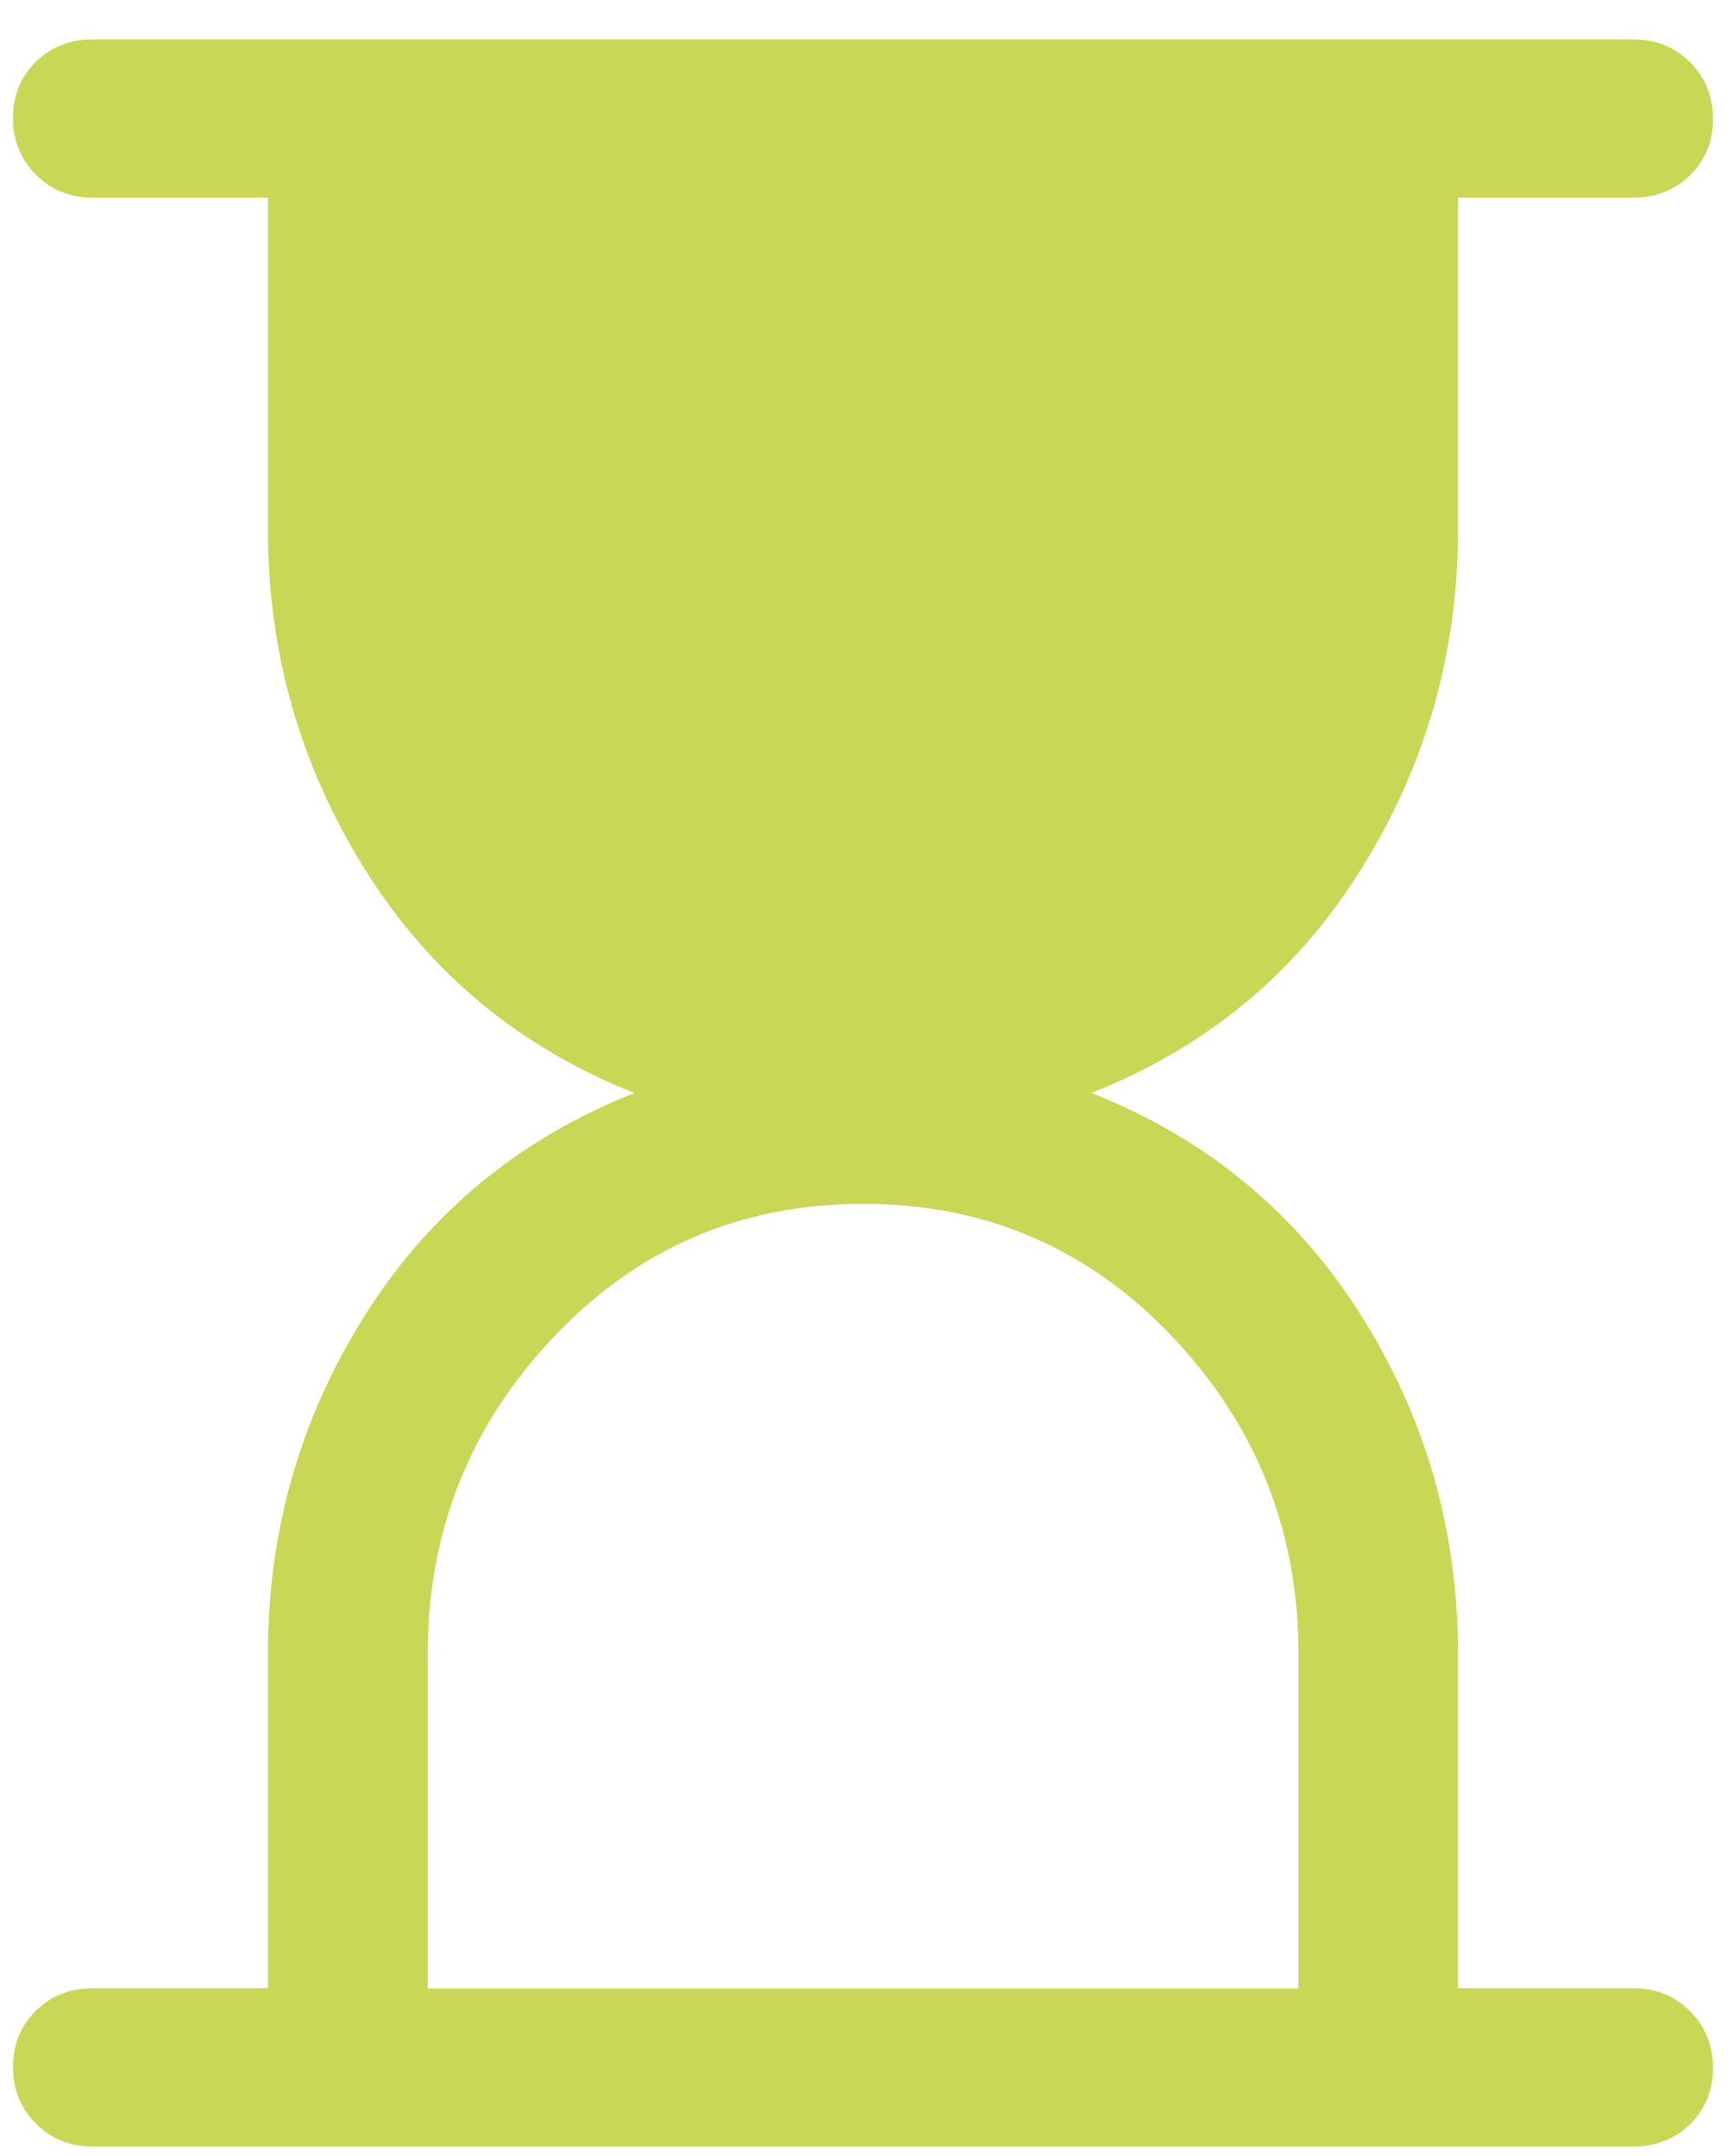 <svg width="41" height="51" viewBox="0 0 41 51" fill="none" xmlns="http://www.w3.org/2000/svg">
<path d="M2.191 50.781C1.655 50.781 1.209 50.598 0.85 50.238C0.49 49.878 0.307 49.433 0.307 48.896C0.307 48.36 0.49 47.92 0.85 47.567C1.209 47.213 1.661 47.036 2.191 47.036H6.338V39.127C6.338 36.218 7.1 33.553 8.631 31.119C10.162 28.692 12.284 26.936 15.01 25.856C12.284 24.777 10.162 23.014 8.631 20.563C7.1 18.111 6.338 15.434 6.338 12.525V4.676H2.191C1.655 4.676 1.209 4.493 0.85 4.133C0.49 3.774 0.307 3.328 0.307 2.792C0.307 2.255 0.49 1.816 0.85 1.462C1.209 1.108 1.661 0.932 2.191 0.932H38.642C39.179 0.932 39.624 1.115 39.984 1.474C40.343 1.834 40.526 2.279 40.526 2.816C40.526 3.353 40.343 3.792 39.984 4.146C39.624 4.499 39.172 4.676 38.642 4.676H34.495V12.525C34.495 15.434 33.733 18.111 32.202 20.563C30.671 23.014 28.549 24.777 25.823 25.856C28.549 26.936 30.671 28.692 32.202 31.119C33.733 33.546 34.495 36.218 34.495 39.127V47.036H38.642C39.179 47.036 39.624 47.219 39.984 47.579C40.343 47.939 40.526 48.384 40.526 48.921C40.526 49.457 40.343 49.897 39.984 50.25C39.624 50.604 39.172 50.781 38.642 50.781H2.191ZM10.107 47.042H30.72V39.127C30.72 36.224 29.726 33.723 27.738 31.625C25.75 29.527 23.31 28.479 20.42 28.479C17.529 28.479 15.089 29.527 13.101 31.625C11.113 33.723 10.119 36.224 10.119 39.127V47.042H10.107Z" fill="#C8D755"/>
</svg>
